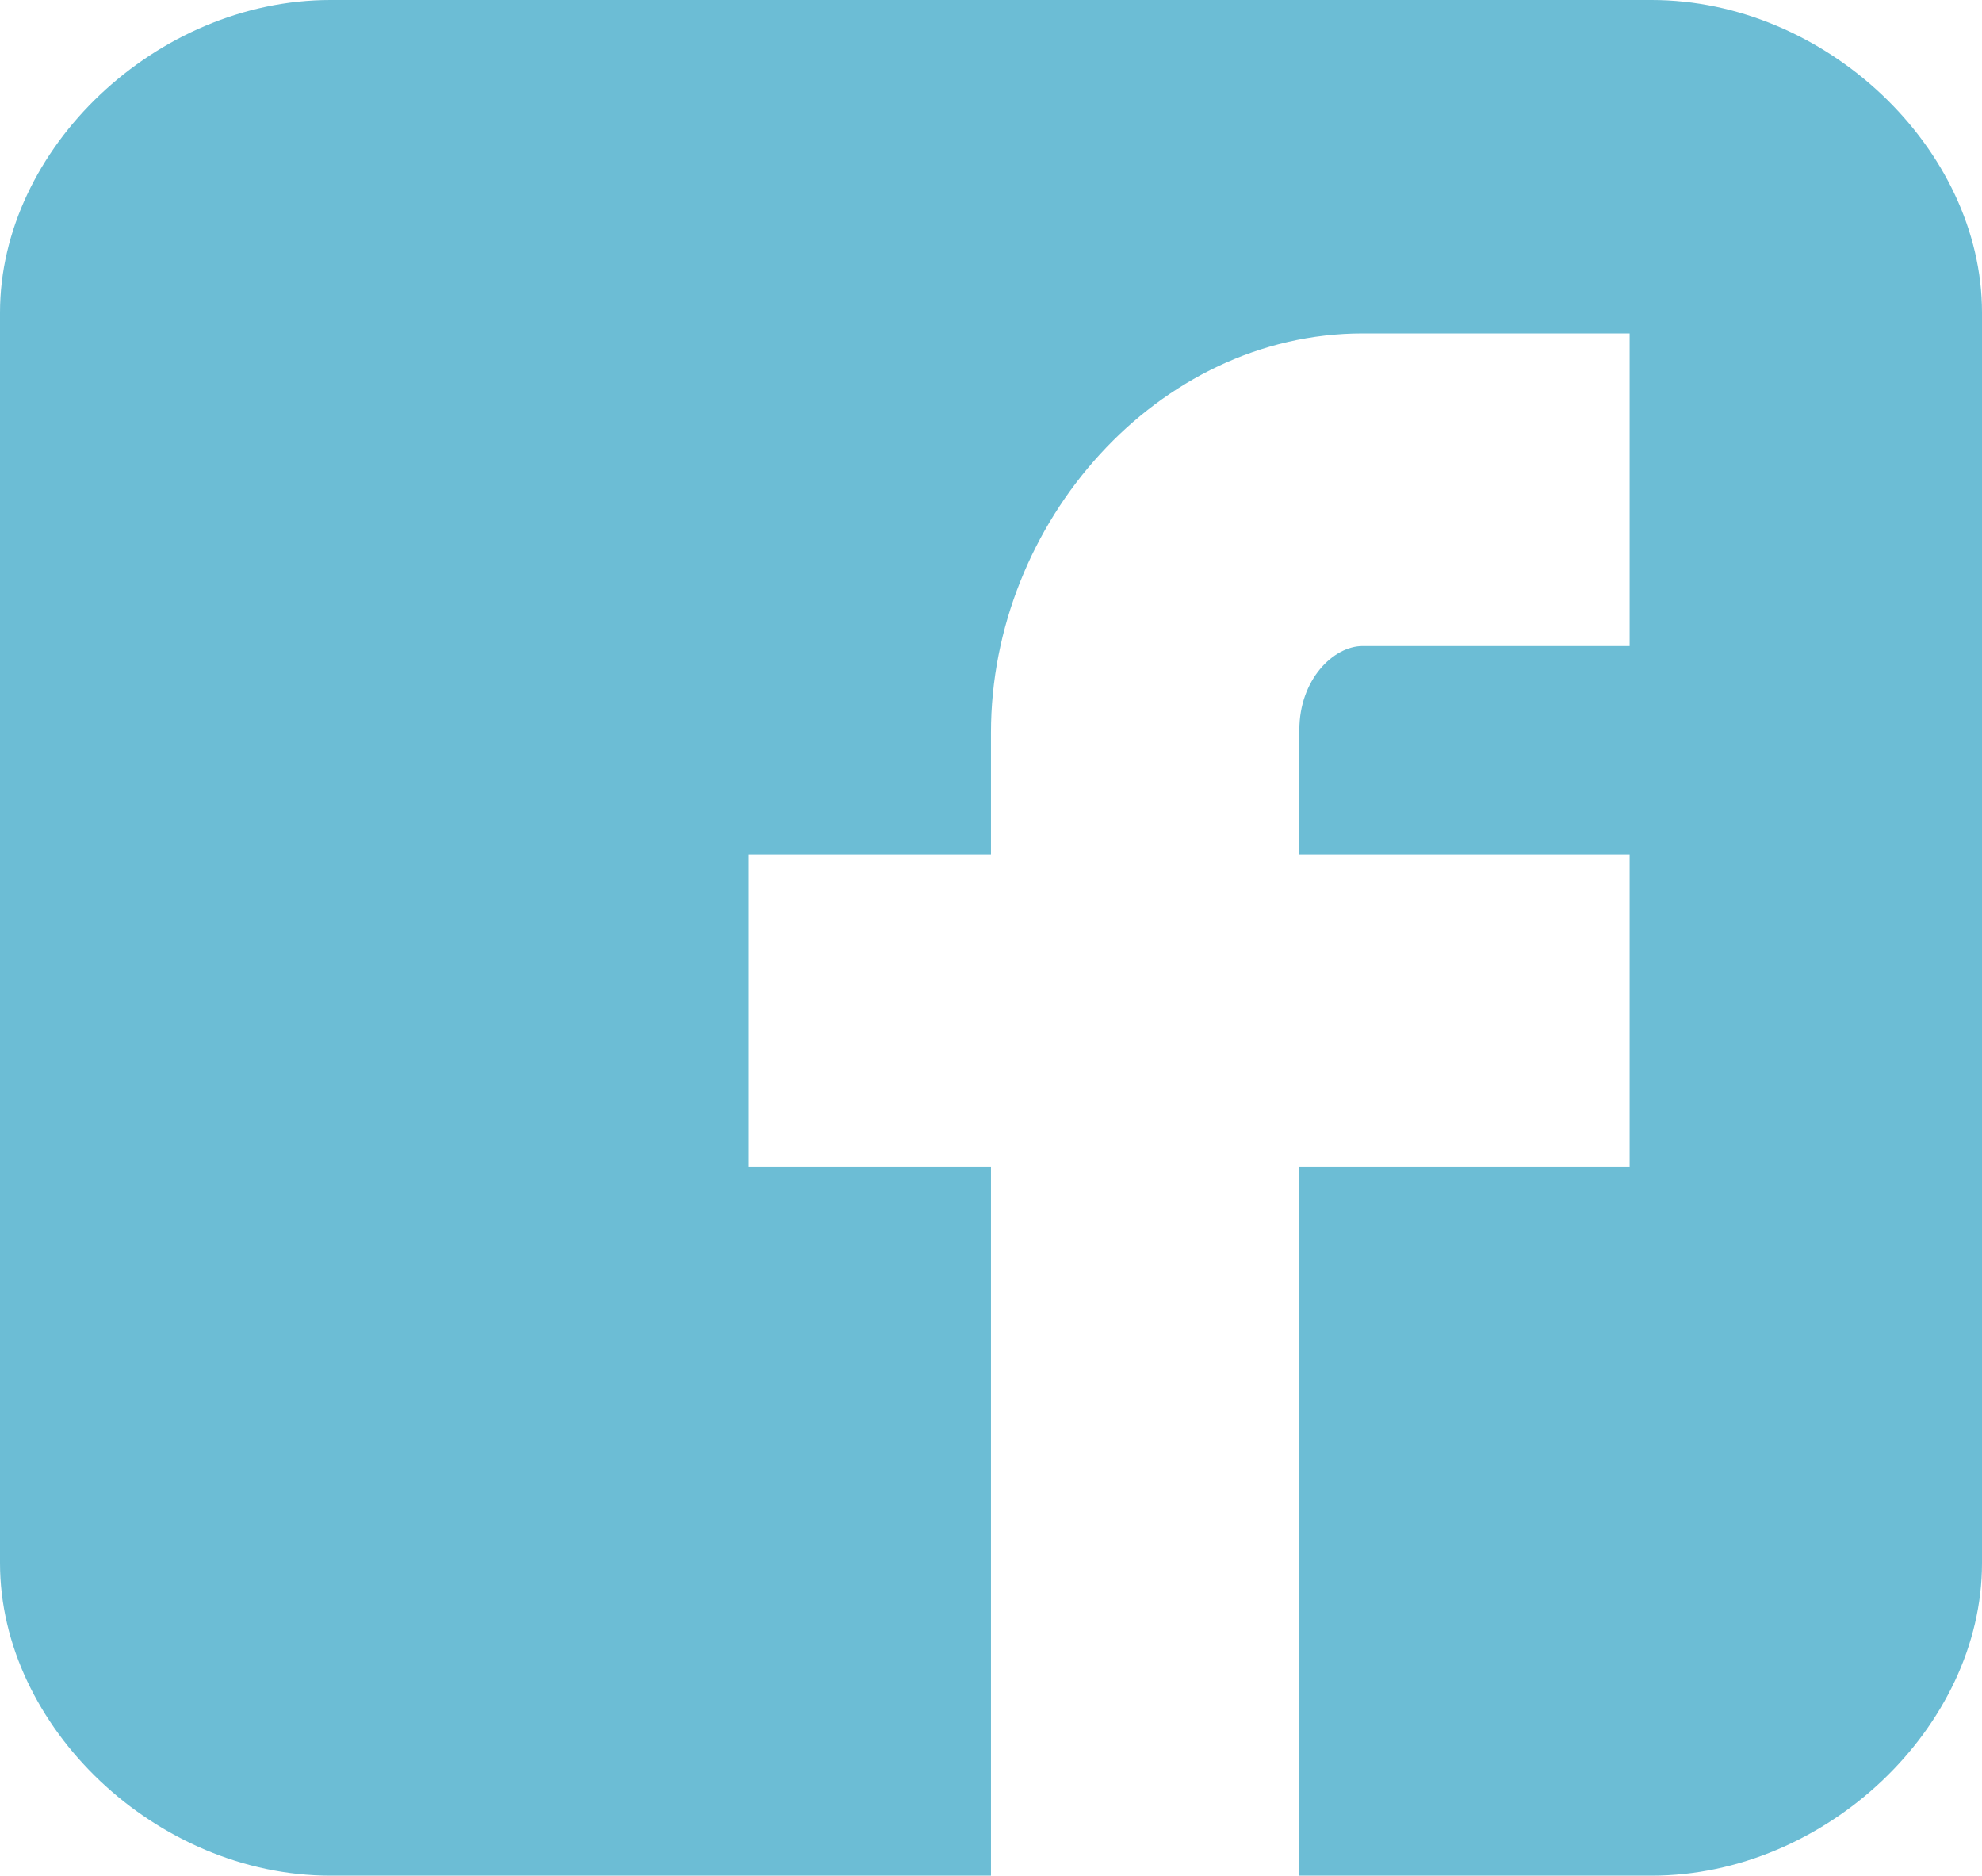 <?xml version="1.0" encoding="utf-8"?>
<!-- Generator: Adobe Illustrator 16.0.0, SVG Export Plug-In . SVG Version: 6.00 Build 0)  -->
<!DOCTYPE svg PUBLIC "-//W3C//DTD SVG 1.1//EN" "http://www.w3.org/Graphics/SVG/1.1/DTD/svg11.dtd">
<svg version="1.1" id="Calque_1" xmlns="http://www.w3.org/2000/svg" xmlns:xlink="http://www.w3.org/1999/xlink" x="0px" y="0px"
	 width="310.661px" height="293.954px" viewBox="0 0 310.661 293.954" enable-background="new 0 0 310.661 293.954"
	 xml:space="preserve">
<g>
	<defs>
		<rect id="SVGID_1_" width="310.661" height="293.954"/>
	</defs>
	<clipPath id="SVGID_2_">
		<use xlink:href="#SVGID_1_"  overflow="visible"/>
	</clipPath>
	<path clip-path="url(#SVGID_2_)" fill="#6CBDD5" d="M310.661,48.994C310.661,23.247,286.092,0,258.883,0H51.778
		C24.568,0,0,23.247,0,48.994v195.967c0,25.738,24.568,48.993,51.778,48.993h103.548V182.906h-37.958v-48.998h37.958v-19.086
		c0-32.916,26.126-62.568,58.258-62.568h41.848v48.994h-41.848c-4.586,0-9.922,5.262-9.922,13.143v19.518h51.77v48.998h-51.77
		v111.048h55.221c27.209,0,51.778-23.255,51.778-48.993V48.994z"/>
</g>
</svg>
